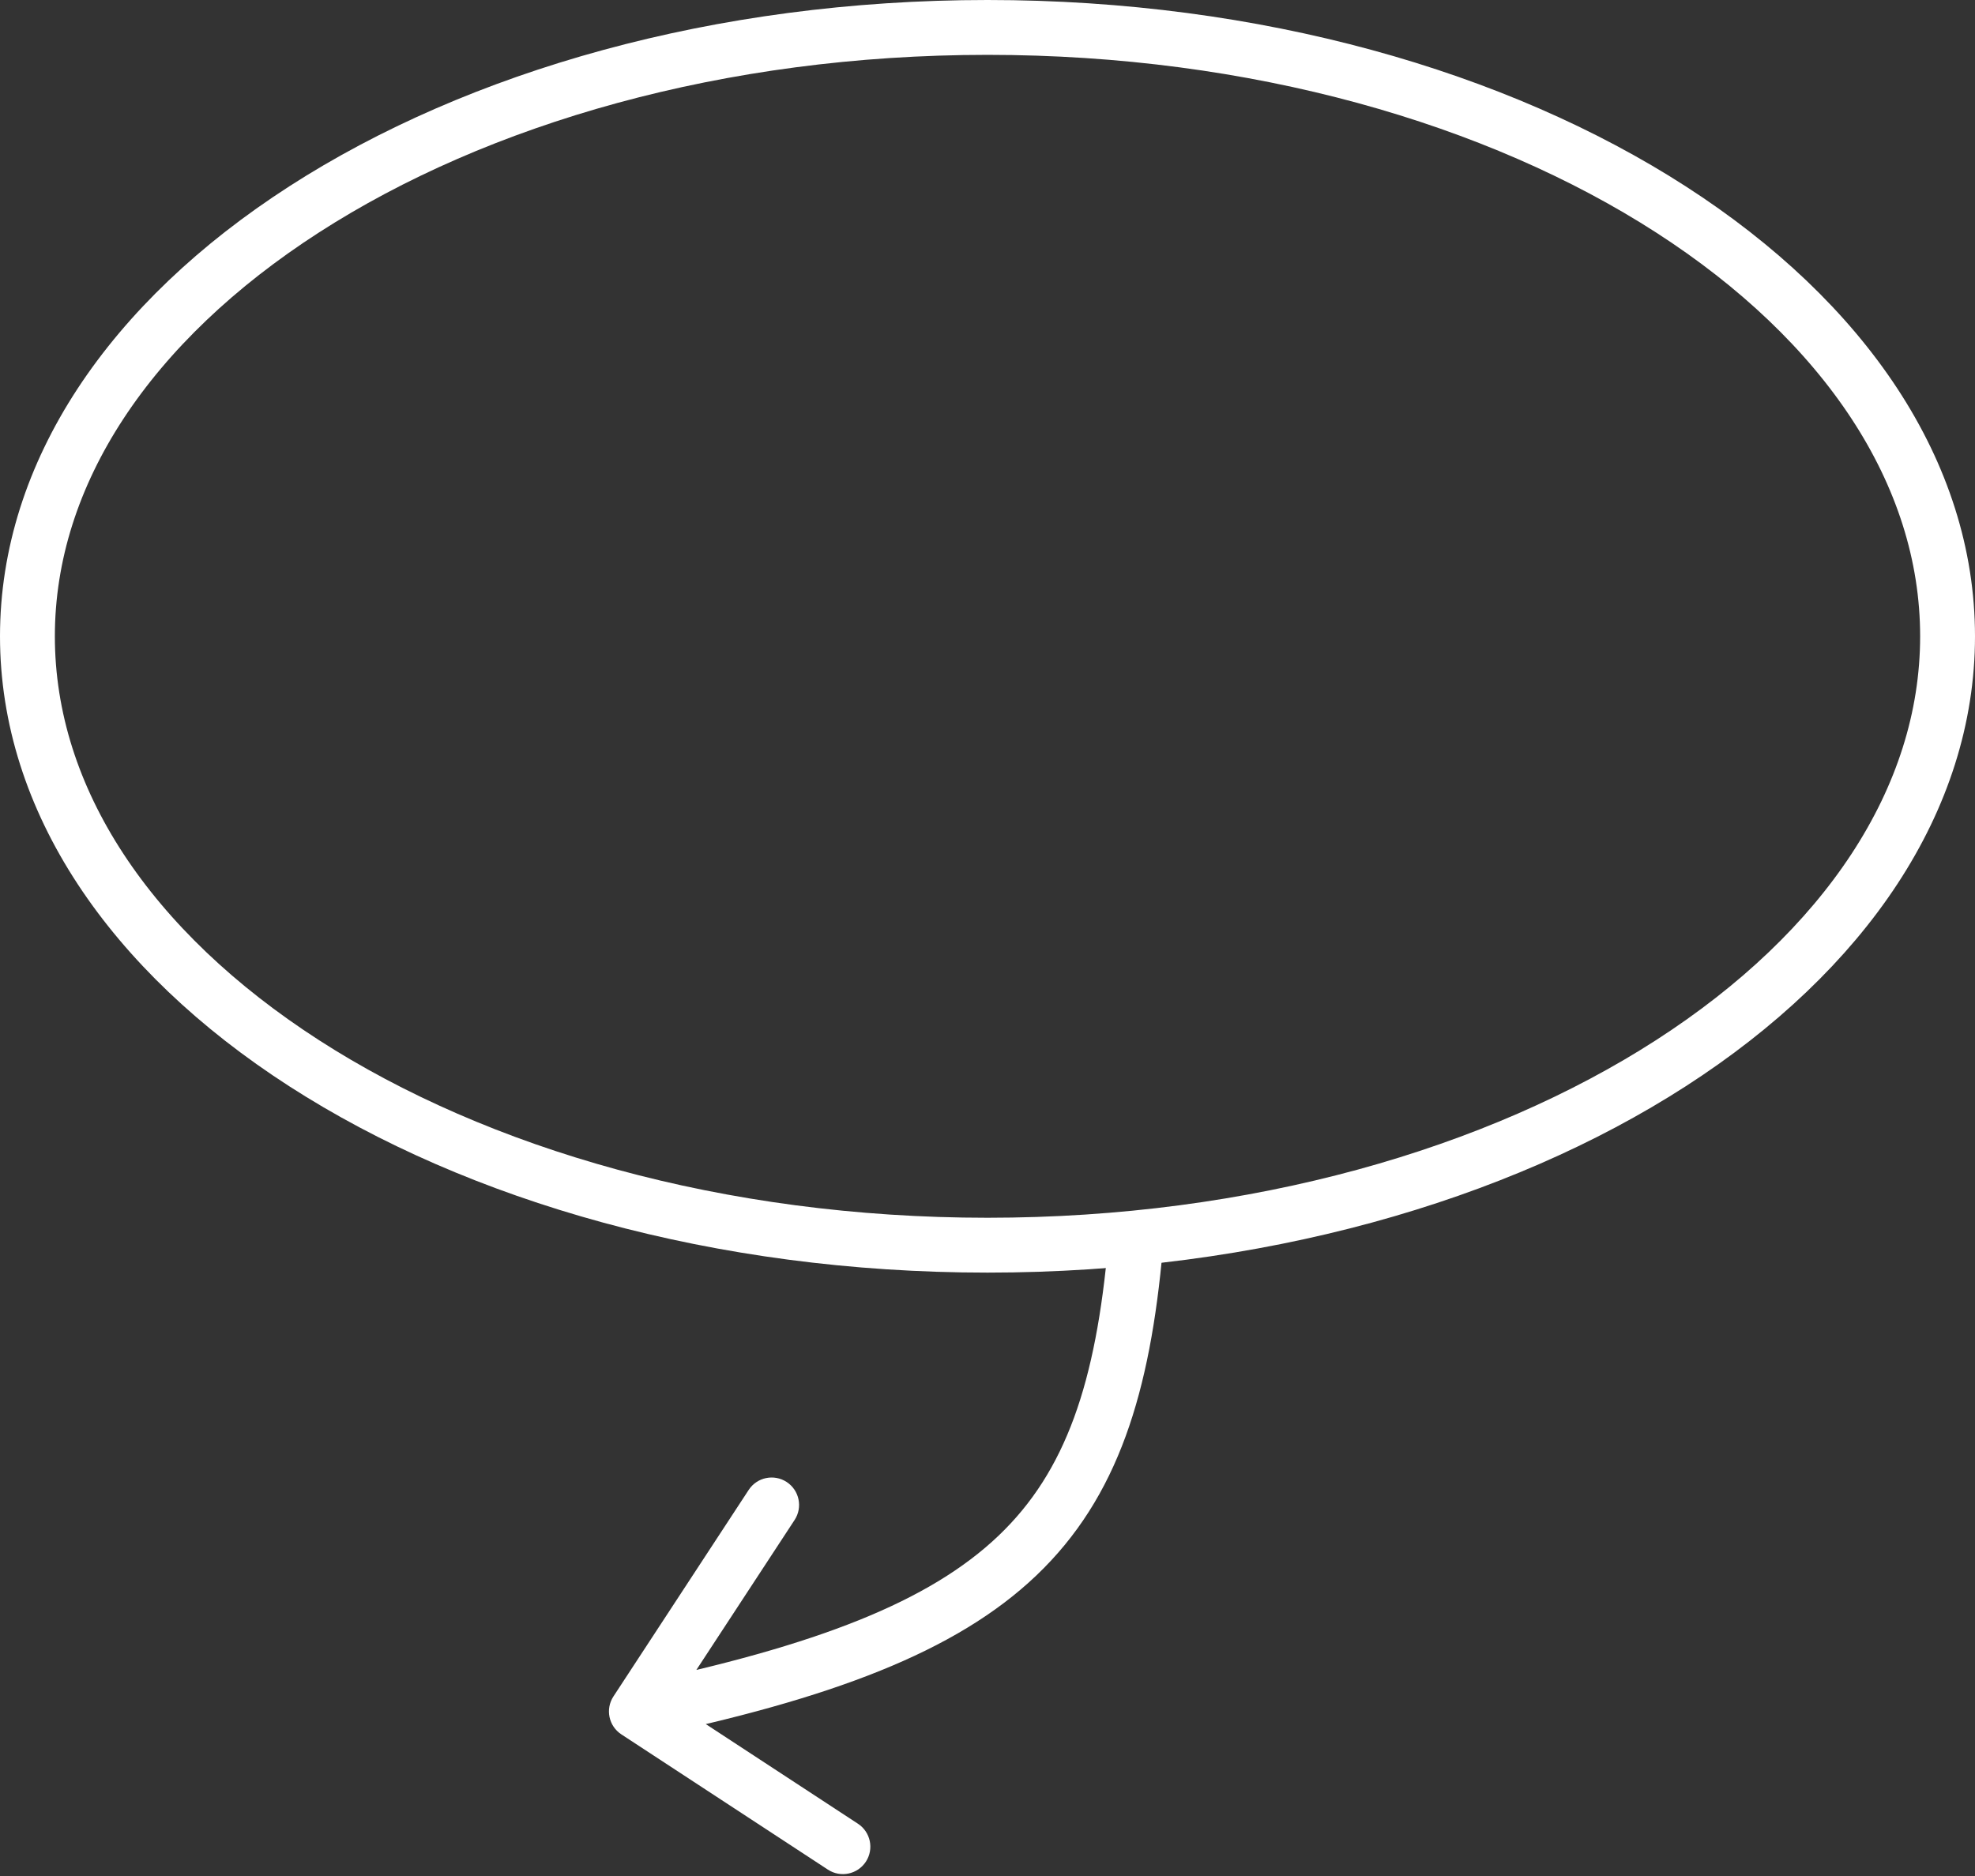 <?xml version="1.0" encoding="UTF-8"?> <svg xmlns="http://www.w3.org/2000/svg" width="180" height="171" viewBox="0 0 180 171" fill="none"><rect x="0" y="0" width="180" height="171" fill="#333333" stroke="none"/> <path d="M177.5 58C177.5 72.88 168.138 86.695 152.285 96.911C136.459 107.11 114.445 113.5 90 113.5C65.555 113.5 43.541 107.11 27.715 96.911C11.862 86.695 2.5 72.88 2.5 58C2.5 43.12 11.862 29.305 27.715 19.089C43.541 8.89 65.555 2.5 90 2.5C114.445 2.5 136.459 8.89 152.285 19.089C168.138 29.305 177.5 43.12 177.5 58Z" stroke="white" stroke-width="5"></path> <path d="M55.909 154.63C55.152 155.785 55.475 157.334 56.63 158.091L75.453 170.418C76.608 171.175 78.157 170.852 78.914 169.696C79.67 168.541 79.347 166.992 78.192 166.235L61.461 155.278L72.419 138.547C73.175 137.392 72.852 135.842 71.697 135.086C70.542 134.329 68.992 134.652 68.236 135.807L55.909 154.63ZM101.01 113.28C99.884 126.028 97.153 134.121 91.002 139.985C84.737 145.958 74.548 149.995 57.49 153.552L58.51 158.447C75.681 154.866 87.098 150.616 94.453 143.604C101.922 136.484 104.827 126.895 105.99 113.72L101.01 113.28Z" fill="white"></path> </svg> 